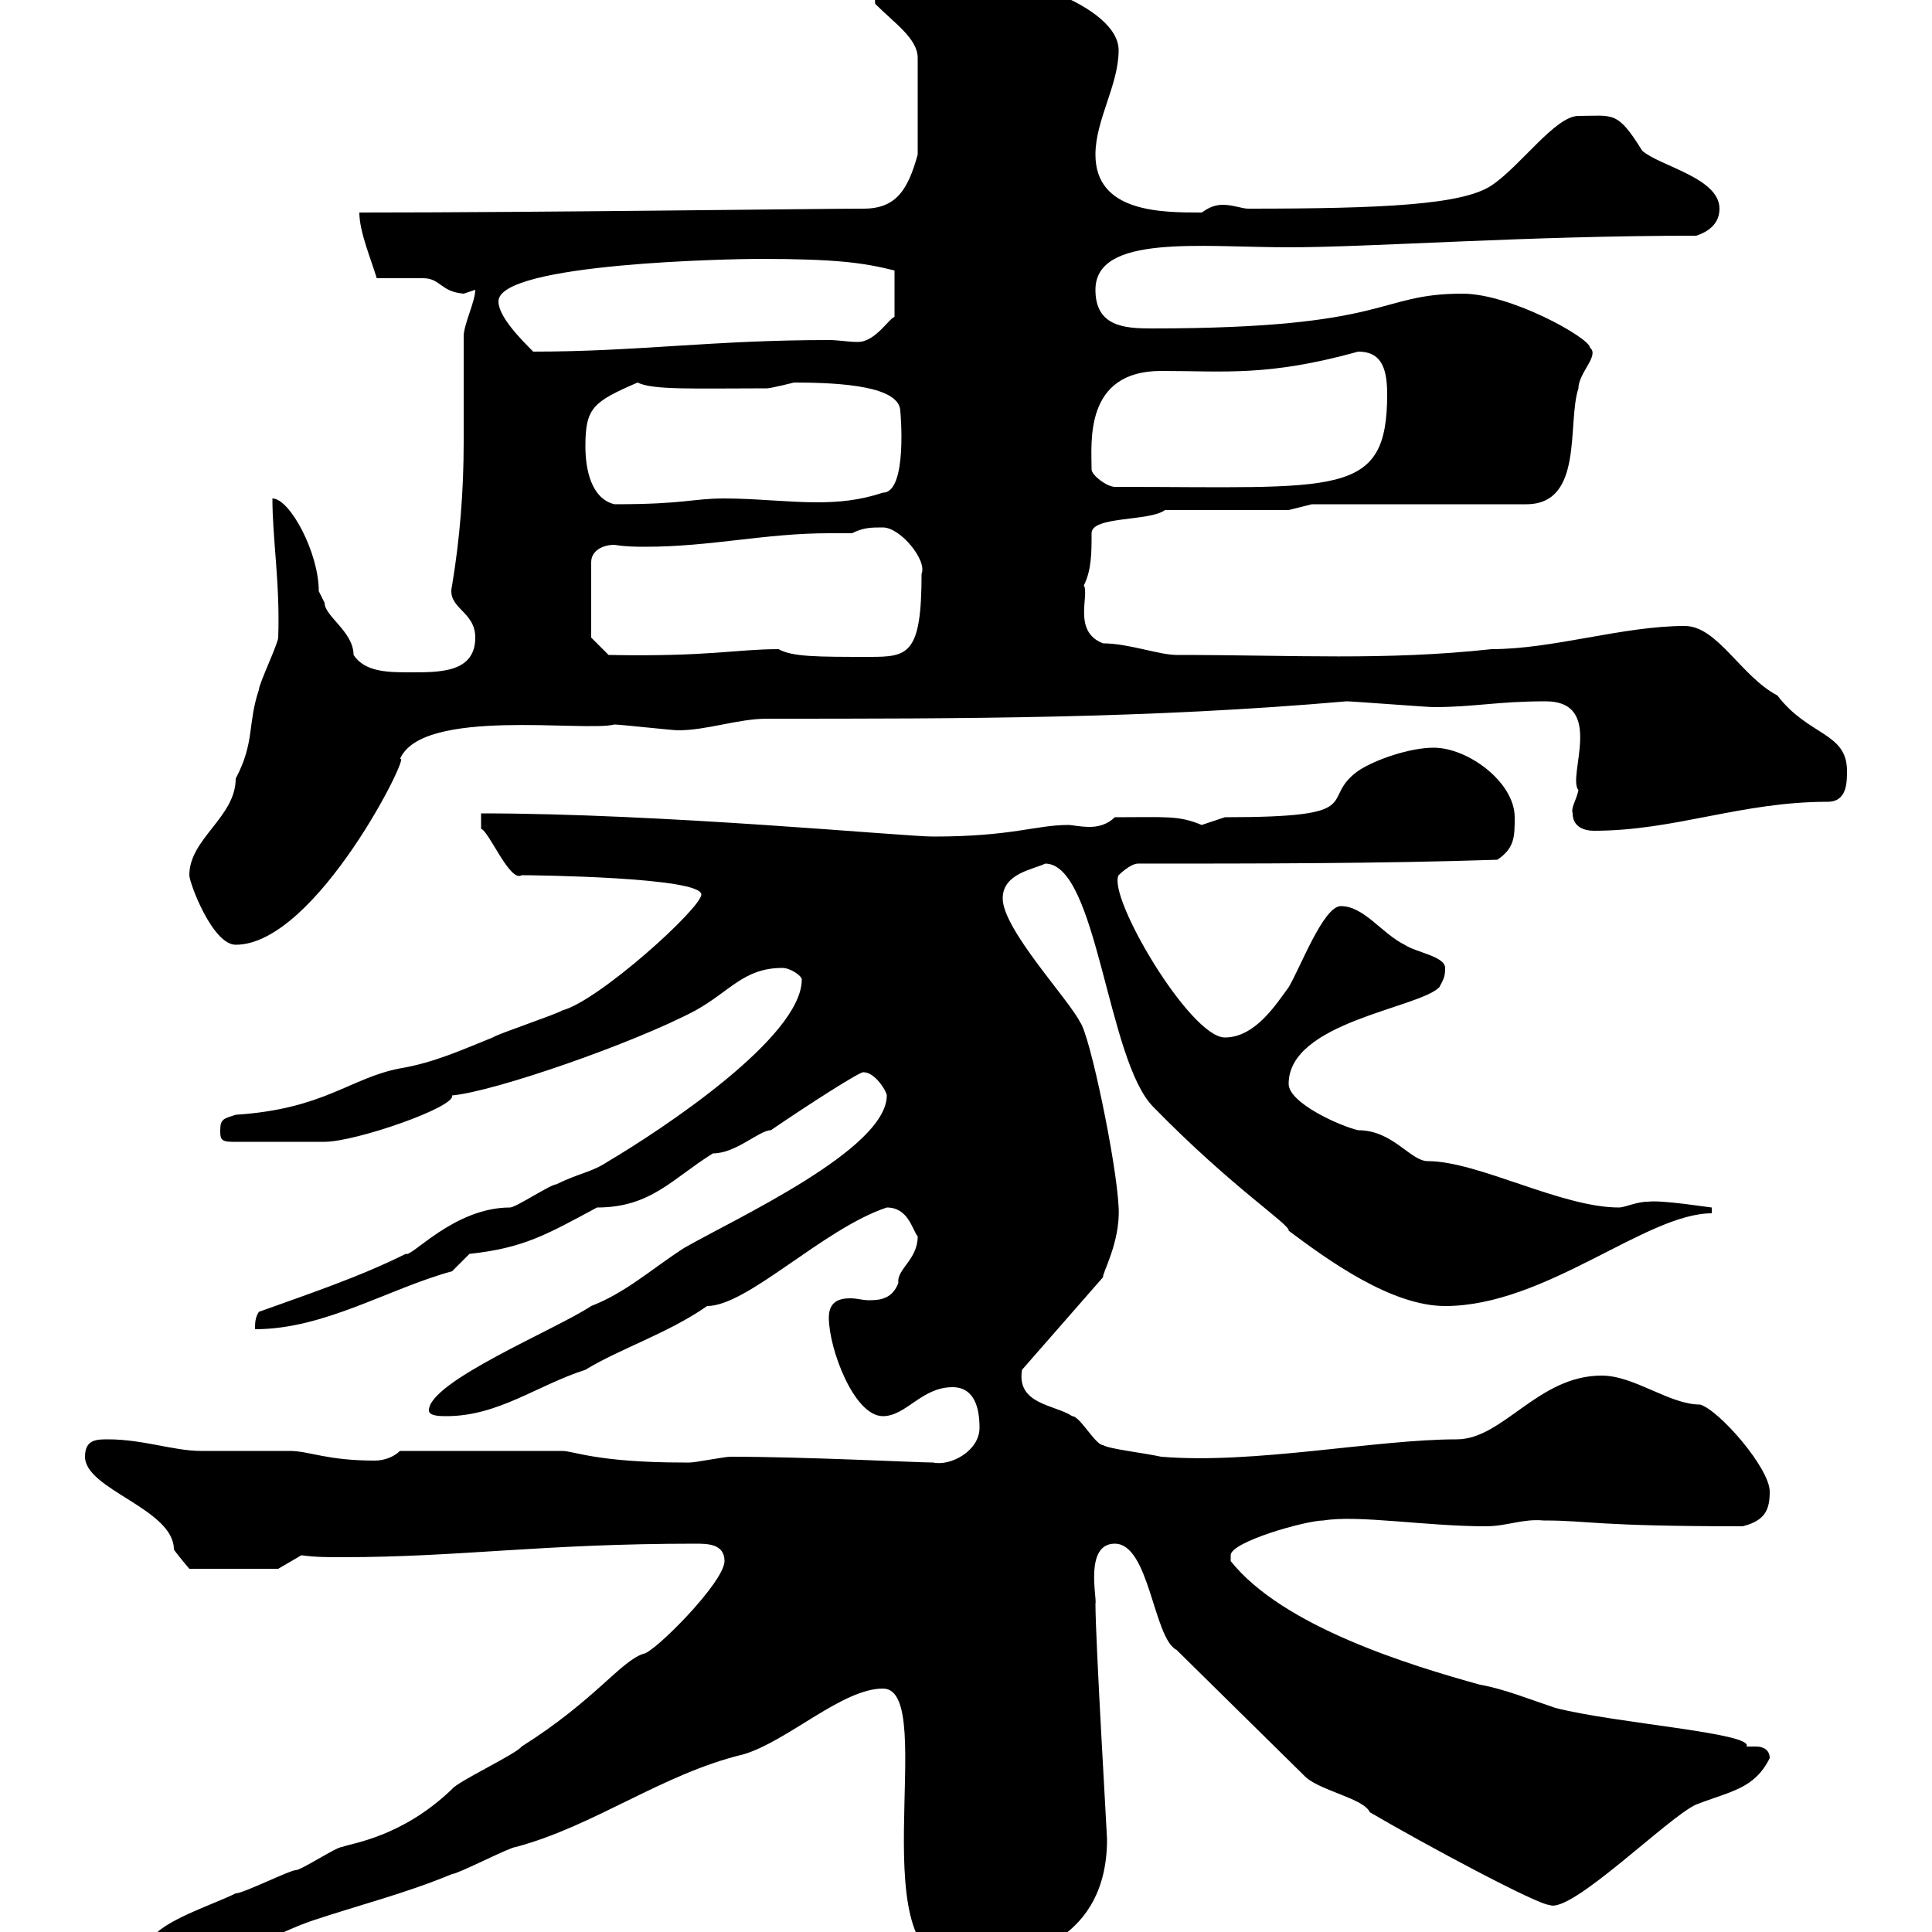<svg xmlns="http://www.w3.org/2000/svg" xmlns:xlink="http://www.w3.org/1999/xlink" width="300" height="300"><path d="M137.10 262.20C146.10 262.20 132.60 306.60 149.70 304.80C159.60 304.80 171.90 300.90 171.90 285.60C171.90 285 170.10 254.70 170.10 249C170.40 248.40 168.30 239.70 173.10 239.70C178.50 239.70 179.10 254.40 182.70 256.20L202.80 276C205.20 278.10 211.80 279.30 212.70 281.40C221.40 286.50 238.80 295.80 240.60 295.80C243.90 297.30 259.20 282 263.40 280.20C268.80 278.10 272.40 277.80 274.80 273C274.80 271.80 273.90 271.20 272.70 271.20C272.40 271.20 271.80 271.20 271.20 271.20C272.40 269.10 250.80 267.60 241.50 265.20C237.90 264 233.40 262.20 229.80 261.60C219 258.60 199.20 252.60 191.10 242.40C191.10 242.40 191.10 242.40 191.10 241.50C191.10 239.40 202.80 236.10 205.50 236.10C210.90 235.20 221.40 237 230.70 237C234 237 236.40 235.80 239.70 236.10C246.90 236.10 247.20 237 270.60 237C274.20 236.10 274.80 234.30 274.80 231.60C274.80 228 267 219 264 218.10C259.20 218.10 253.80 213.60 248.70 213.60C238.80 213.60 233.40 223.50 226.20 223.50C213.60 223.50 194.70 227.40 180.30 226.20C177.60 225.60 172.20 225 171.30 224.40C170.10 224.40 167.70 219.90 166.50 219.90C163.80 218.10 157.80 218.10 158.70 212.70L171.30 198.30C171 198 174 192.90 173.70 187.50C173.40 180.60 169.20 160.50 167.70 158.70C165.90 155.10 155.70 144.30 155.70 139.50C155.70 135.60 160.50 135 162.30 134.10C170.40 134.10 171.90 164.70 179.10 171.90C191.40 184.50 200.40 190.20 200.10 191.10C206.10 195.60 216 202.80 224.40 202.80C240 202.80 255.60 188.40 265.80 188.40L265.80 187.50C265.50 187.50 258 186.30 255.90 186.60C254.10 186.60 252.30 187.50 251.40 187.50C242.40 187.50 229.50 180.30 221.70 180.30C219 180.30 216.30 175.50 210.90 175.50C208.20 174.90 200.10 171.30 200.10 168.30C200.10 158.70 220.20 156.60 223.50 153.30C224.10 152.10 224.40 151.80 224.40 150.30C224.40 148.50 219.90 147.90 218.10 146.70C214.50 144.90 211.80 140.70 208.20 140.70C205.50 140.70 201.90 150.30 200.10 153.30C198.30 155.70 195 161.10 190.20 161.10C184.80 161.10 171.90 139.20 173.70 135.90C173.70 135.90 175.50 134.10 176.70 134.10C194.70 134.10 214.50 134.10 232.50 133.50C235.20 131.70 235.20 129.90 235.20 126.90C235.20 121.50 228 116.10 222.60 116.10C219 116.10 213.60 117.90 210.90 119.70C204.60 124.20 213 126.90 190.20 126.90C190.20 126.90 186.60 128.10 186.60 128.10C183 126.60 181.20 126.90 173.10 126.90C171.90 128.10 170.40 128.40 169.20 128.40C167.70 128.40 166.50 128.10 165.90 128.10C160.80 128.10 157.20 129.90 144.90 129.90C140.40 129.90 102.90 126.30 74.70 126.30L74.70 128.70C75.90 129 79.20 137.10 81 135.90C82.80 135.90 108.90 136.20 108.90 138.90C108.90 141 93 155.40 87.30 156.90C86.40 157.50 77.40 160.50 76.50 161.10C72 162.90 67.50 165 62.10 165.90C54.30 167.40 50.40 172.20 36.60 173.10C34.80 173.70 34.20 173.70 34.20 175.50C34.20 176.70 34.20 177.30 36 177.30L50.40 177.30C55.20 177.30 70.80 171.90 70.20 170.10C76.80 169.50 98.40 162 108 156.90C113.40 153.90 115.50 150.30 121.50 150.30C122.70 150.30 124.50 151.50 124.50 152.10C124.50 161.10 102.60 175.50 94.50 180.30C91.80 182.10 90 182.10 86.40 183.90C85.50 183.90 80.10 187.50 79.20 187.50C70.50 187.50 63.90 195.30 63 194.70C55.80 198.30 47.70 201 40.20 203.70C39.60 204.60 39.60 205.50 39.60 206.40C50.40 206.40 60.30 200.10 70.20 197.40L72.90 194.70C81.30 193.80 84.90 191.70 92.70 187.50C101.10 187.50 104.40 183 110.70 179.10C114.30 179.10 117.90 175.50 119.70 175.50C125.40 171.60 133.80 166.20 134.10 166.50C135.90 166.50 137.70 169.50 137.70 170.10C137.70 178.50 114 189.30 106.20 193.80C101.10 197.10 97.20 200.70 91.80 202.80C86.40 206.40 66.60 214.50 66.60 219C66.60 219.90 68.40 219.90 69.30 219.90C77.40 219.90 83.40 215.10 90.90 212.70C96.30 209.40 103.80 207 109.80 202.80C116.10 202.80 127.80 190.80 137.70 187.50C141 187.50 141.60 190.80 142.50 192C142.50 195.60 139.20 197.10 139.50 199.20C138.60 201.60 136.80 201.90 135 201.90C133.80 201.90 133.20 201.60 132 201.60C130.20 201.60 128.70 202.20 128.70 204.60C128.70 209.40 132.60 219.90 137.10 219.90C140.70 219.90 143.10 215.40 147.90 215.40C151.50 215.40 152.10 219 152.10 221.70C152.10 225.30 147.60 227.70 144.90 227.10C142.50 227.10 125.10 226.20 113.40 226.20C112.50 226.20 108 227.10 107.10 227.10C106.20 227.10 106.20 227.10 106.20 227.10C92.70 227.10 89.10 225.30 87.30 225.30L62.10 225.30C61.20 226.20 59.70 226.80 58.20 226.80C50.70 226.80 48 225.30 45 225.30C44.10 225.30 32.40 225.30 31.20 225.30C27 225.30 22.20 223.50 16.80 223.50C15 223.50 13.20 223.50 13.20 226.20C13.20 231.30 27 234.30 27 240.60C27.60 241.50 29.40 243.60 29.40 243.60L43.20 243.60L46.80 241.50C48.90 241.80 51 241.80 53.10 241.80C71.40 241.80 84 239.70 108 239.70C109.80 239.70 112.50 239.70 112.50 242.40C112.50 245.70 101.40 256.80 99.90 256.80C96.30 258 92.40 264 81 271.20C80.10 272.40 71.10 276.60 70.20 277.80C62.40 285.30 54.60 286.20 53.10 286.80C52.20 286.80 46.80 290.40 45.90 290.40C45 290.40 37.80 294 36.60 294C33 295.80 25.20 298.20 23.40 301.20C23.40 303.60 29.40 303.60 32.40 303.60C37.80 303.60 43.20 300 48.60 298.20C55.80 295.80 63 294 70.20 291C71.10 291 79.20 286.80 80.10 286.80C92.40 283.50 102.90 275.40 115.50 272.40C122.40 270.30 130.80 262.20 137.10 262.20ZM29.40 135.90C29.40 137.10 33 146.70 36.60 146.70C49.20 146.70 64.20 116.10 62.10 117.90C65.40 109.80 90.90 113.70 95.40 112.50C96.30 112.50 104.40 113.40 105.30 113.40C109.80 113.40 114.60 111.60 119.10 111.60C149.40 111.60 178.20 111.60 209.10 108.90C210 108.90 221.70 109.80 222.60 109.80C228.90 109.80 232.50 108.90 240 108.90C249.30 108.90 243.30 120.60 245.10 122.70C244.80 124.20 243.90 125.40 244.20 126.30C244.20 128.40 246 129 247.50 129C260.10 129 270.30 124.50 283.80 124.50C286.80 124.50 286.80 121.50 286.80 119.70C286.80 113.70 280.80 114.30 276 108C270.30 105 266.70 97.20 261.60 97.20C252 97.20 241.20 100.80 231.60 100.80C215.10 102.60 201 101.70 182.70 101.70C180 101.70 175.20 99.90 171.30 99.90C166.50 98.10 169.20 92.40 168.30 90.90C169.50 88.50 169.50 85.80 169.50 82.80C169.50 80.10 178.50 81 180.90 79.20L200.10 79.20L203.70 78.30L237 78.30C246 78.30 243.30 65.70 245.10 60.30C245.10 57.90 248.40 55.20 246.90 54C246.90 52.50 234.60 45.60 227.10 45.60C213.60 45.60 216.30 51 178.80 51C174.60 51 170.10 50.70 170.10 45C170.10 36.30 186.60 38.40 200.10 38.40C213 38.40 236.70 36.60 263.40 36.60C265.20 36 267 34.80 267 32.40C267 27.60 257.70 25.80 255 23.40C251.10 17.10 250.50 18 245.10 18C241.50 18 236.10 25.80 231.60 28.80C227.10 31.80 214.80 32.40 193.80 32.40C192.90 32.40 191.40 31.80 189.90 31.80C188.40 31.80 187.50 32.40 186.60 33C180.30 33 170.10 33 170.10 24C170.10 18.60 173.70 13.20 173.70 7.80C173.70 0.90 156.90-4.80 146.10-4.80C142.80-4.80 135.30-4.80 135.90 0.60C138.90 3.60 142.50 6 142.50 9L142.50 24C141 29.40 139.20 32.40 134.10 32.40C127.20 32.40 83.40 33 55.80 33C55.80 36 57.60 40.20 58.50 43.20C59.40 43.20 64.80 43.20 65.70 43.20C68.40 43.20 68.40 45.30 72 45.60C72 45.60 73.80 45 73.80 45C73.80 46.80 72 50.40 72 52.20C72 57.60 72 63.30 72 68.70C72 76.20 71.40 83.70 70.20 90.90C69.30 94.50 73.80 94.80 73.80 99C73.80 104.40 68.40 104.40 63.90 104.40C60.30 104.40 56.70 104.40 54.90 101.70C54.90 98.10 50.40 95.70 50.40 93.60C50.40 93.60 49.50 91.80 49.50 91.80C49.50 85.80 45 77.40 42.30 77.40C42.30 83.70 43.50 90.60 43.20 99C43.20 99.90 40.20 106.20 40.20 107.10C38.40 112.50 39.60 115.20 36.60 120.90C36.60 126.90 29.40 130.20 29.40 135.90ZM91.80 99L91.80 87.30C91.80 85.50 93.60 84.60 95.40 84.60C97.20 84.90 99 84.90 100.20 84.90C110.40 84.90 118.80 82.80 128.70 82.80C129.90 82.80 130.80 82.80 132.30 82.80C134.10 81.90 135.30 81.90 137.10 81.90C139.80 81.90 144 87 143.10 89.10C143.10 101.70 141 102 135 102C126.90 102 123 102 120.90 100.80C114.30 100.80 110.10 102 94.50 101.70ZM90.90 69.30C90.90 63.30 92.10 62.40 99 59.40C101.40 60.60 108 60.30 119.10 60.30C119.70 60.30 123.30 59.40 123.30 59.40C130.80 59.40 139.80 60 139.80 63.90C139.80 63.60 141 76.50 137.10 76.50C133.50 77.70 130.20 78 126.90 78C122.40 78 117.30 77.40 112.50 77.40C107.40 77.40 106.50 78.30 95.40 78.30C91.80 77.40 90.90 72.90 90.90 69.30ZM169.50 72.90C169.50 68.70 168.30 57.60 180.30 57.60C190.20 57.60 196.80 58.50 210.90 54.60C214.20 54.60 215.40 56.70 215.40 61.20C215.40 77.40 207.90 75.60 173.10 75.60C171.90 75.60 169.50 73.80 169.50 72.90ZM77.40 46.80C77.40 40.80 114.30 40.20 117.90 40.20C129.90 40.20 134.10 40.80 138.90 42L138.90 49.20C138 49.50 135.90 53.10 133.20 53.10C131.70 53.10 130.20 52.80 128.70 52.80C110.70 52.80 99 54.60 82.80 54.60C81 52.80 77.40 49.20 77.40 46.80Z"/></svg>